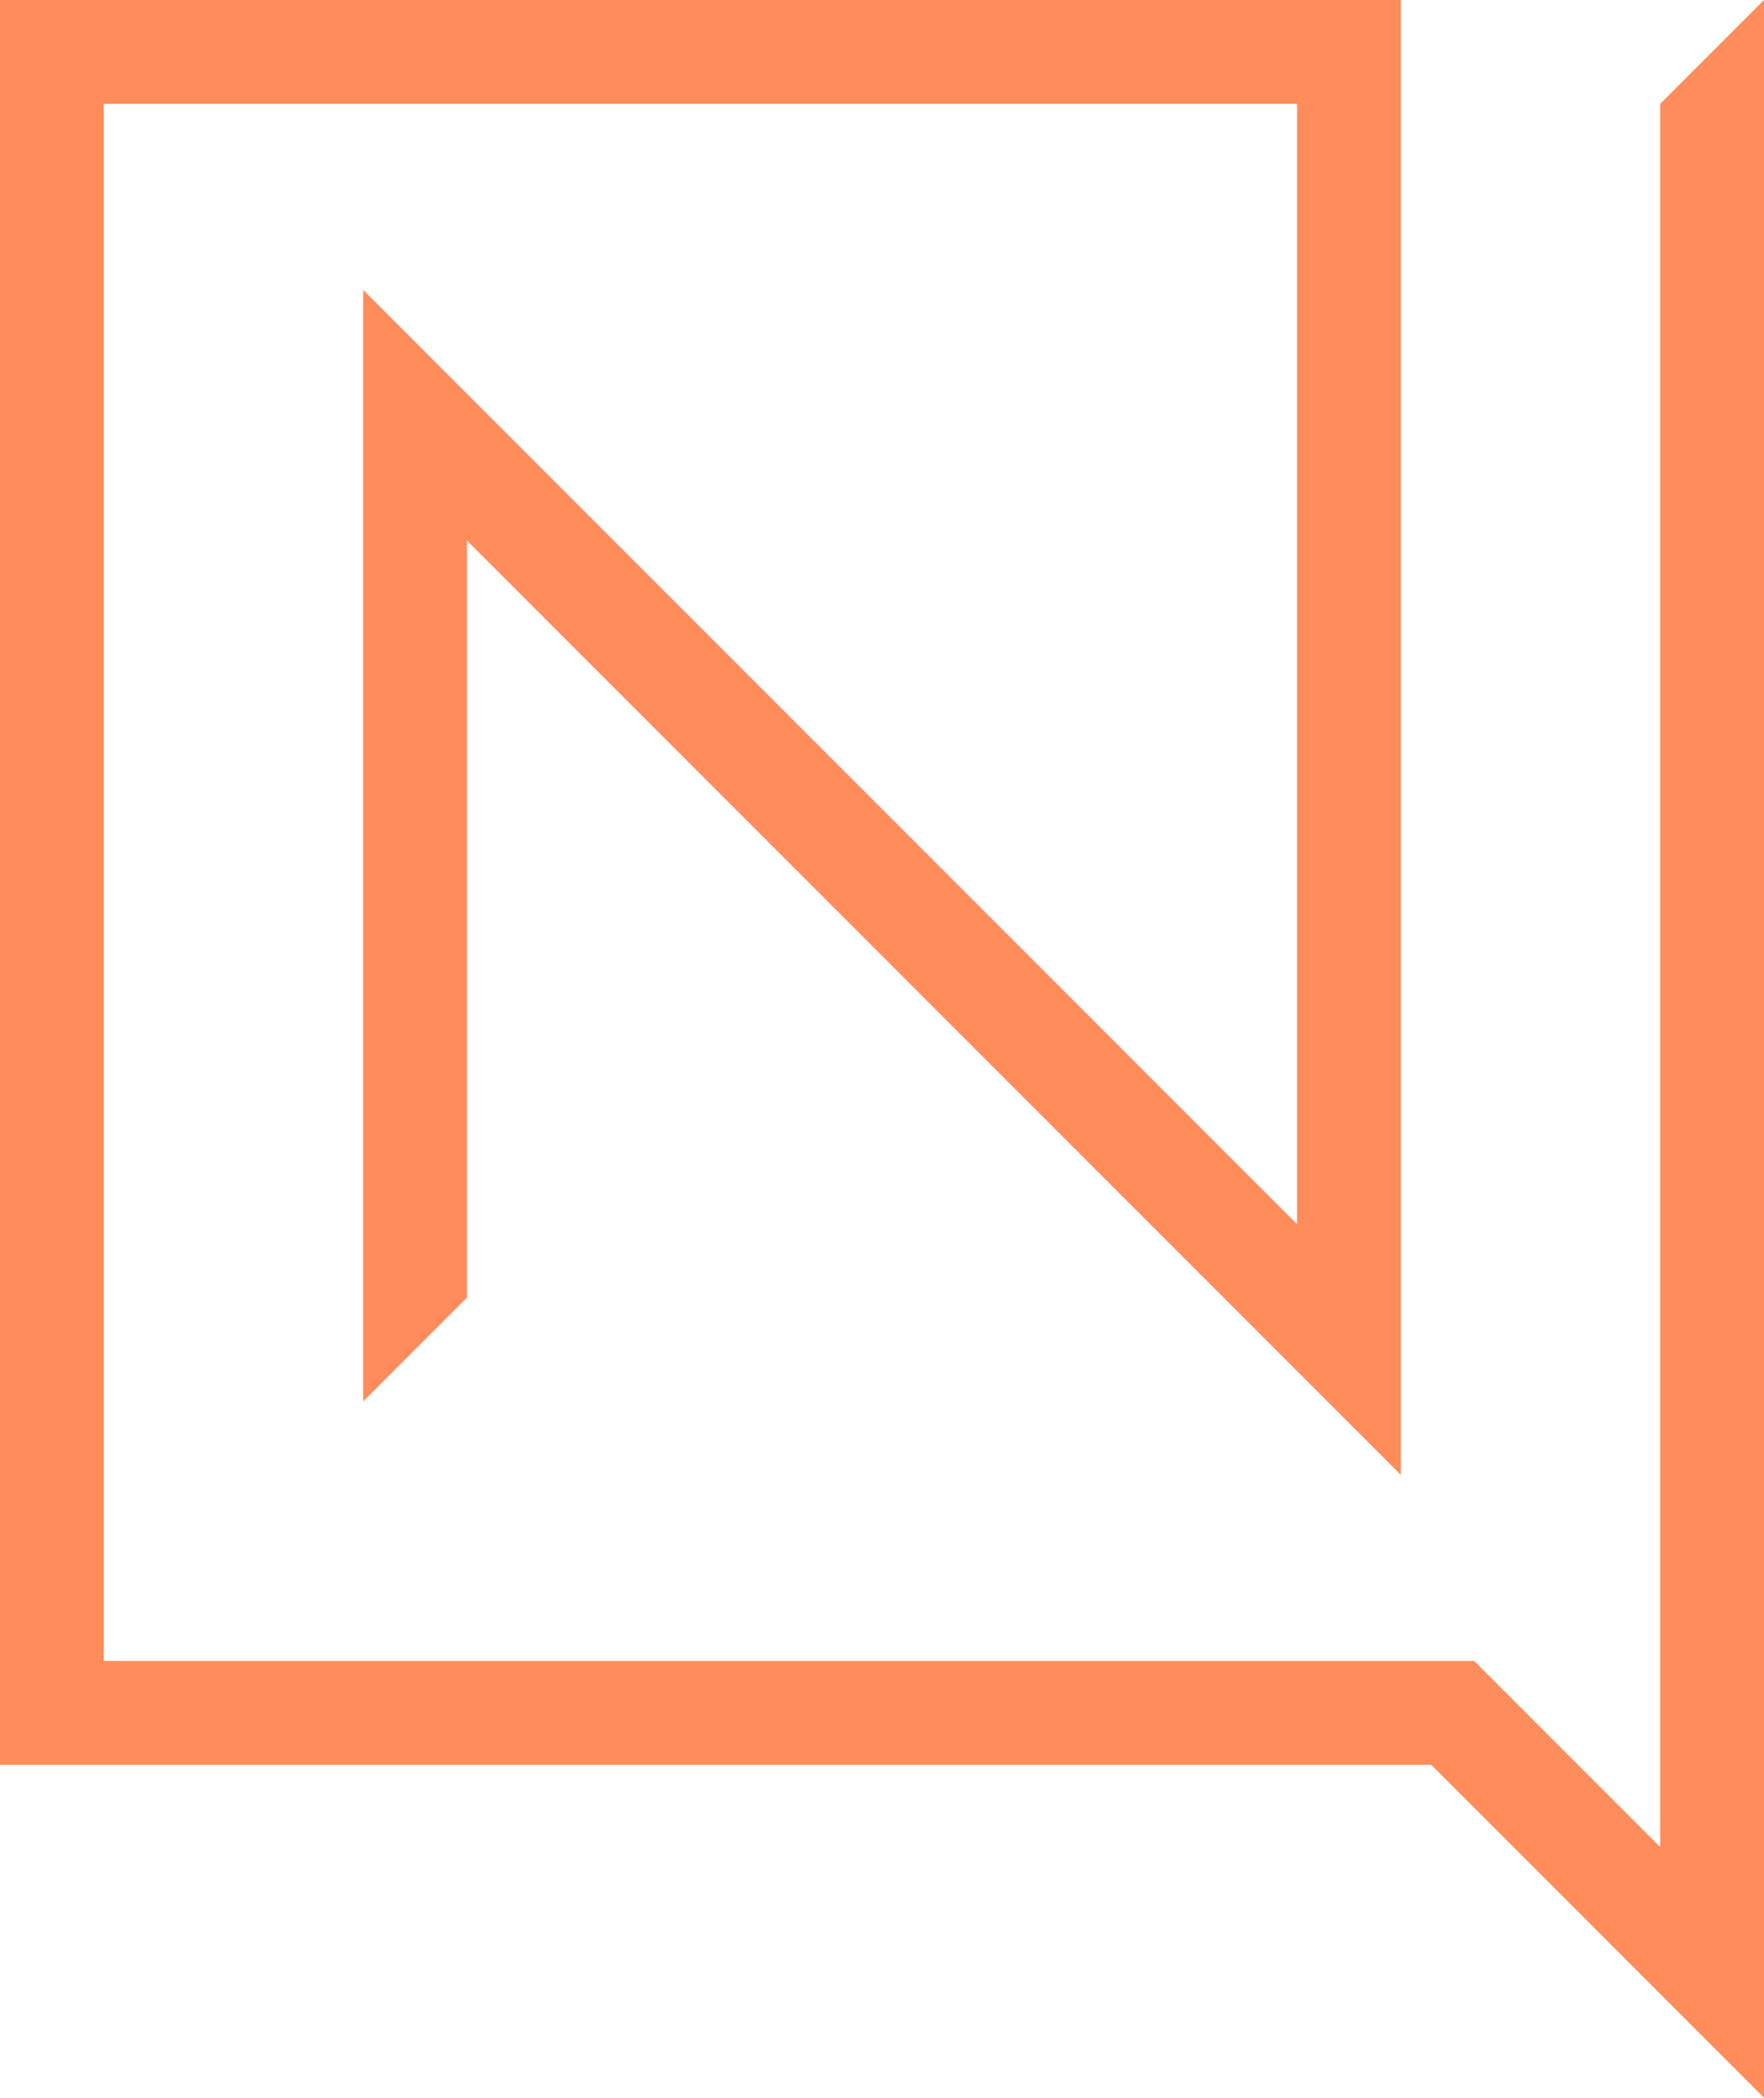 <svg xmlns="http://www.w3.org/2000/svg" id="Layer_1" data-name="Layer 1" viewBox="0 0 340 404.14">
  <defs>
    <style>
      .cls-1{fill:#ff8c5b;}
    </style>
  </defs>
  <title>
    logo
  </title>
  <polygon class="cls-1" points="340 404.14 275.86 340 0 340 0 0 270 0 270 284.14 90 104.14 90 250 70 270 70 55.86 250 235.86 250 20 20 20 20 320 284.14 320 320 355.86 320 20 340 0 340 404.14"/>
</svg>
